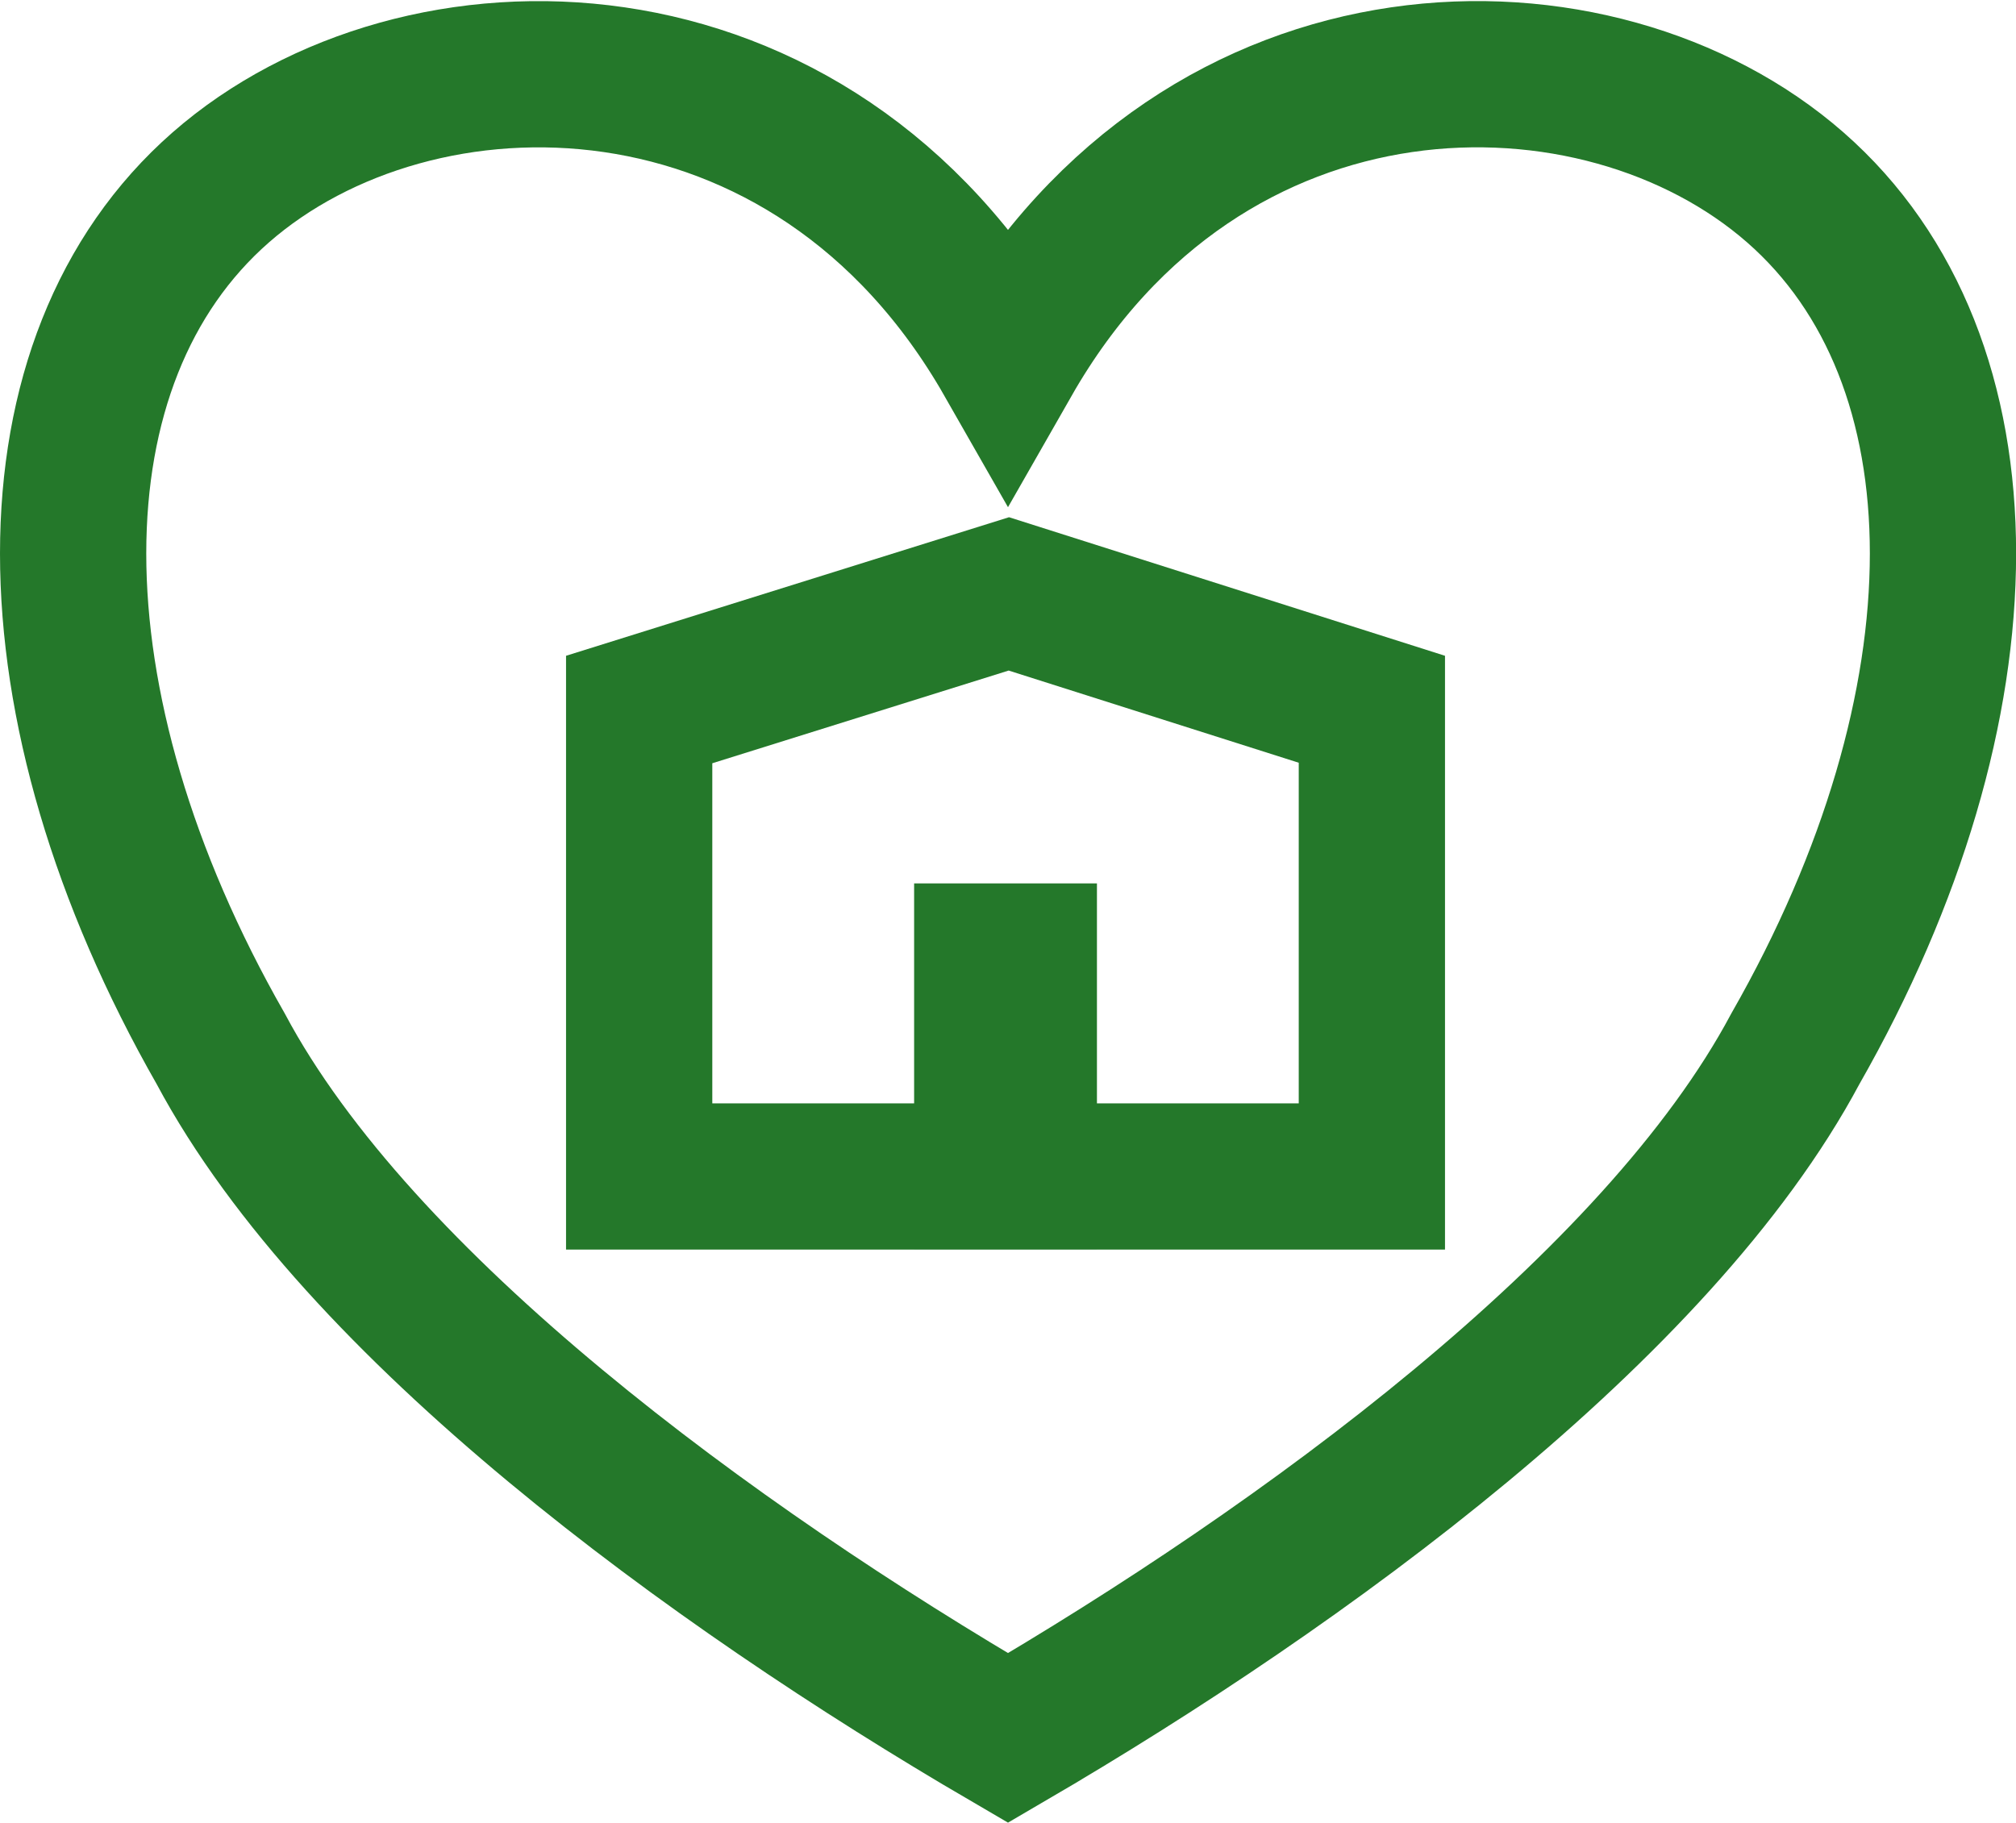 <svg xmlns="http://www.w3.org/2000/svg" width="110.27" height="99.708" viewBox="0 0 110.27 99.708">
  <g id="Group_20" data-name="Group 20" transform="translate(-205 -946.673)">
    <g id="Path_52" data-name="Path 52" transform="translate(235.961 966.968)" fill="none">
      <path d="M0,15.58,24.23,8l23.848,7.58V48.065H0Z" stroke="none"/>
      <path d="M 24.21 16.388 L 8 21.459 L 8 40.065 L 40.077 40.065 L 40.077 21.431 L 24.21 16.388 M 24.23 8 L 48.077 15.58 L 48.077 48.065 L 3.814697265625e-06 48.065 L 3.814697265625e-06 15.58 L 24.23 8 Z" stroke="none" fill="#24782a"/>
    </g>
    <rect id="Rectangle_39" data-name="Rectangle 39" width="10" height="20" transform="translate(255 995)" fill="#24782a"/>
    <g id="Group_17" data-name="Group 17" transform="translate(209 1086.897)">
      <path id="Path_139" data-name="Path 139" d="M51.135-120.546C61.9-139.4,83.43-139.4,94.2-129.971s10.766,28.274,0,47.124C86.66-68.71,67.283-54.572,51.135-45.147,34.987-54.572,15.61-68.71,8.074-82.847c-10.765-18.85-10.765-37.7,0-47.124S40.37-139.4,51.135-120.546Z" fill="none" stroke="#24782a" stroke-width="8" fill-rule="evenodd"/>
    </g>
  </g>
</svg>
